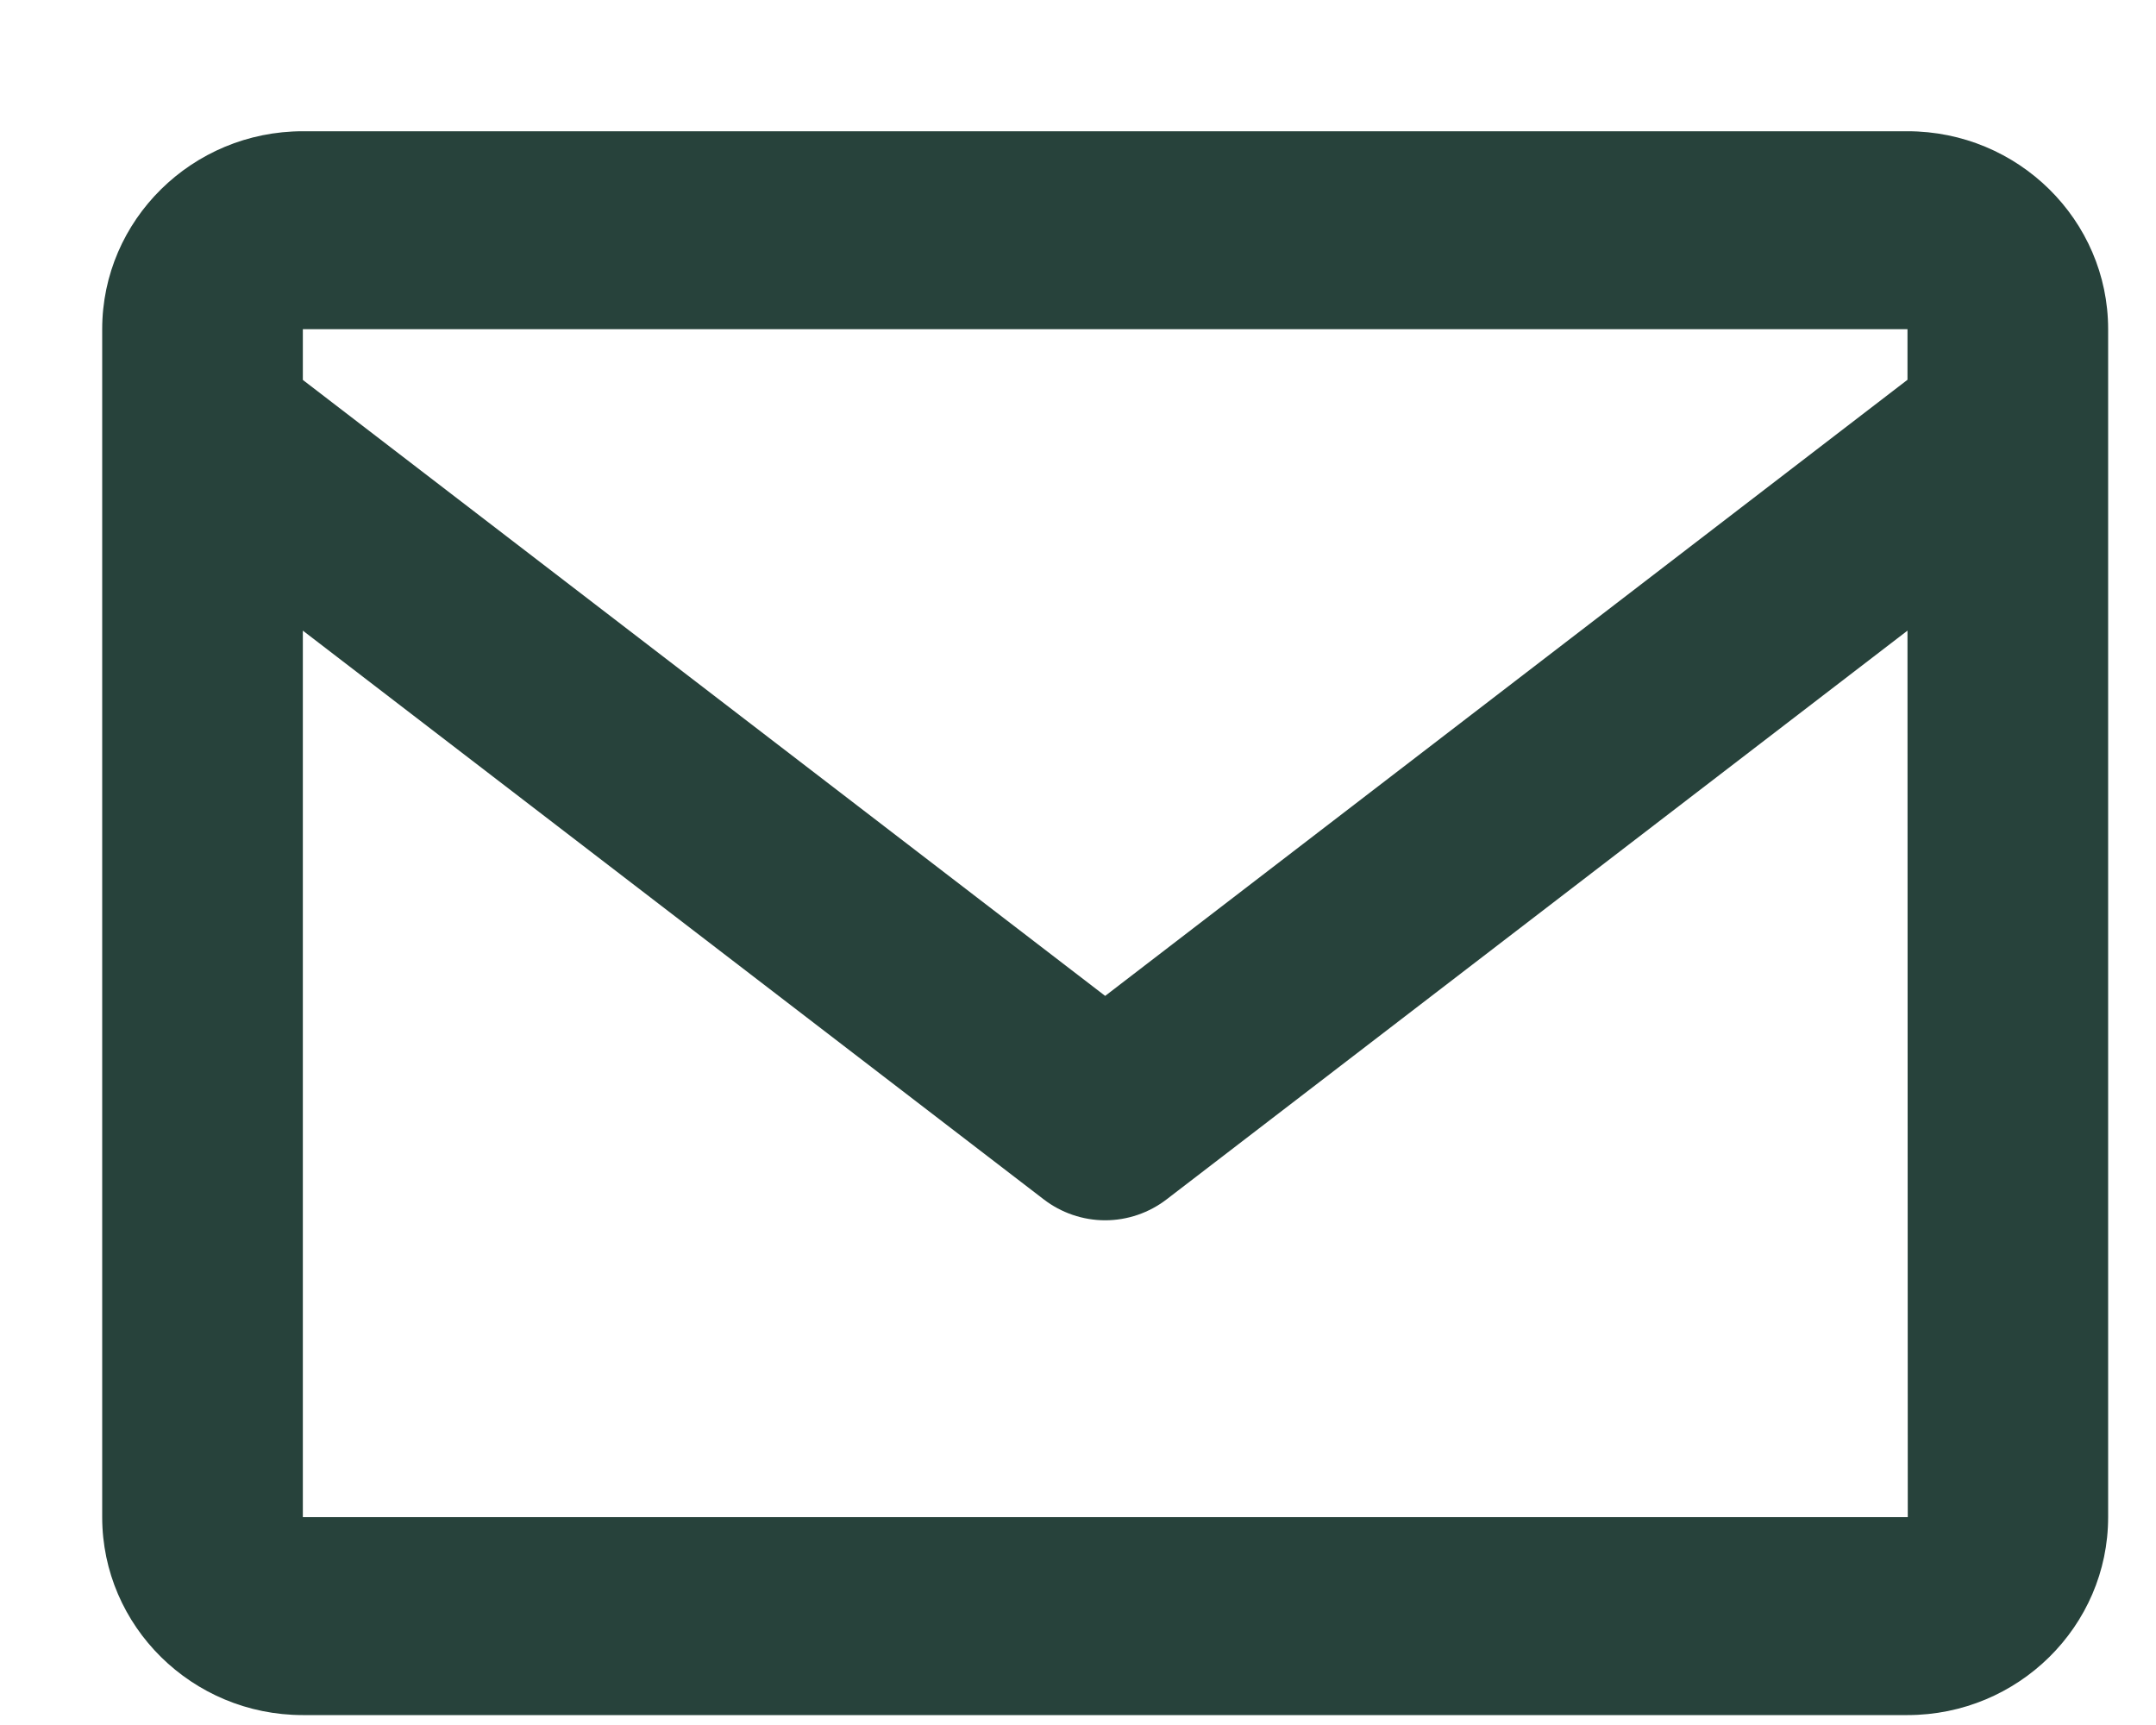 <svg width="15" height="12" viewBox="0 0 15 12" fill="none" xmlns="http://www.w3.org/2000/svg">
<path d="M13.271 0.913H2.107C1.337 0.913 0.711 1.531 0.711 2.29V10.554C0.711 11.313 1.337 11.931 2.107 11.931H13.271C14.041 11.931 14.667 11.313 14.667 10.554V2.29C14.667 1.531 14.041 0.913 13.271 0.913ZM13.271 2.29V2.642L7.689 6.928L2.107 2.643V2.29H13.271ZM2.107 10.554V4.387L7.261 8.343C7.383 8.437 7.534 8.489 7.689 8.489C7.844 8.489 7.995 8.437 8.117 8.343L13.271 4.387L13.273 10.554H2.107Z" fill="#27423B"/>
</svg>
